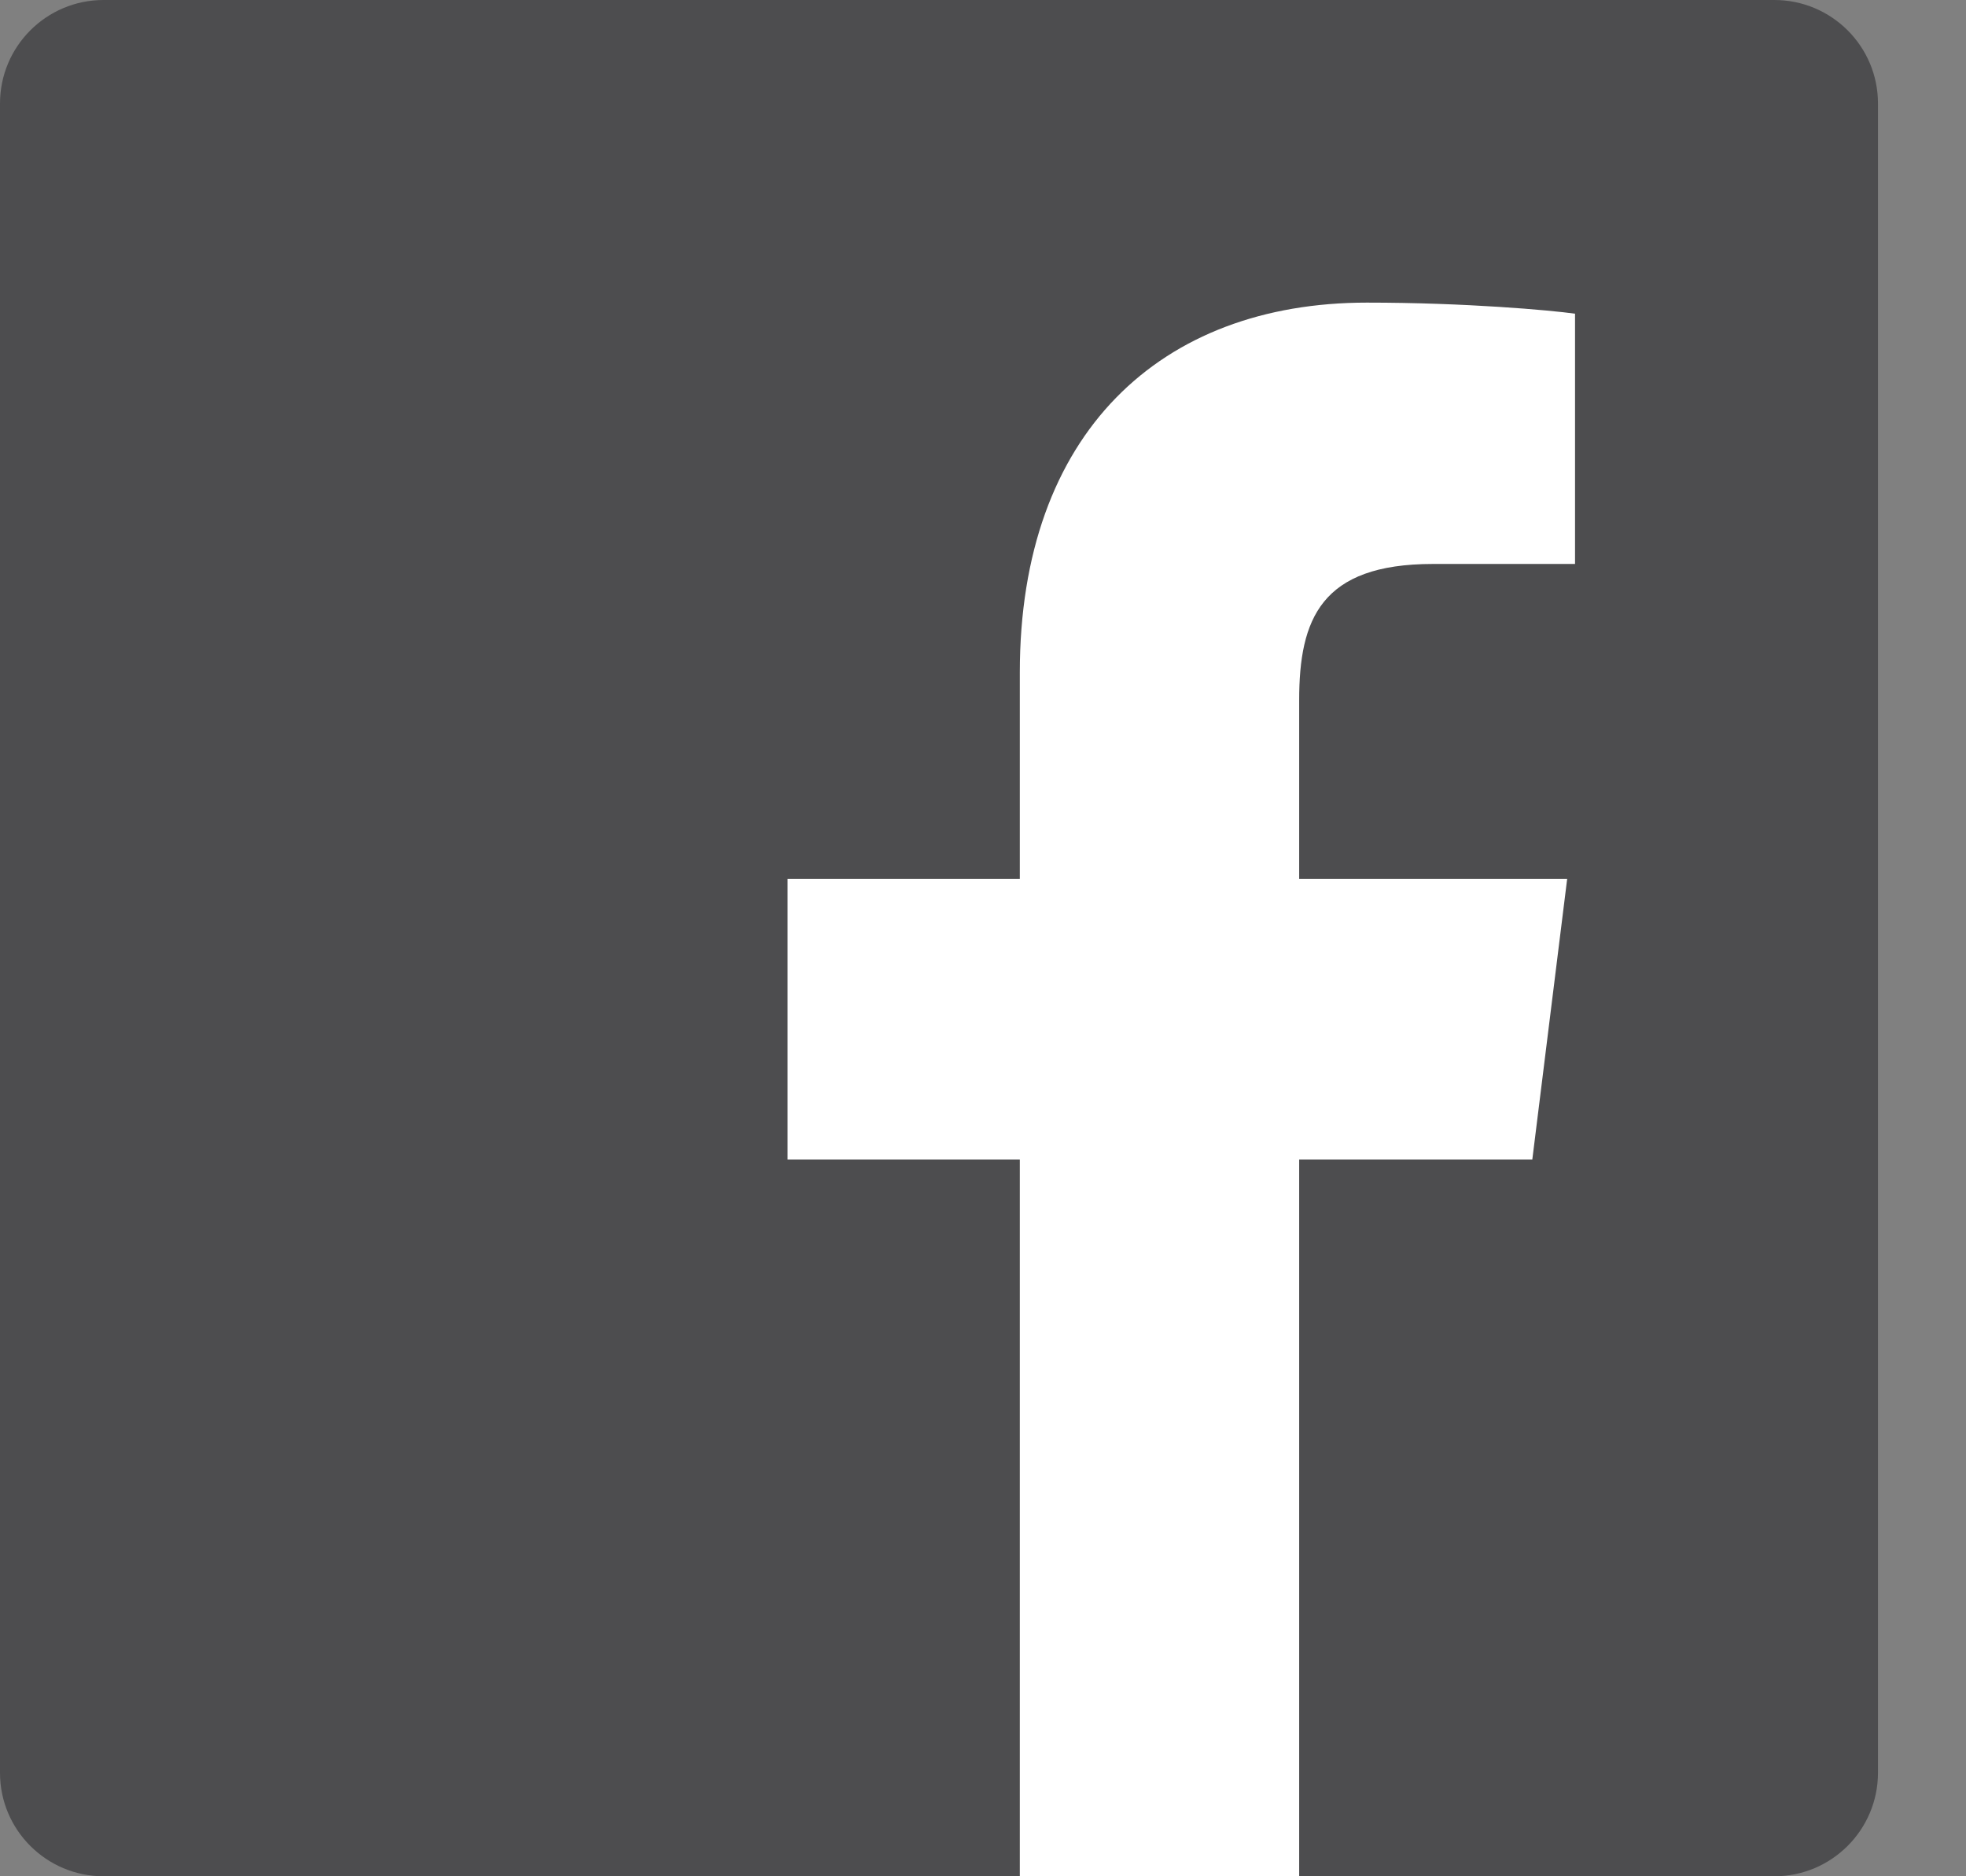 <?xml version="1.0" encoding="UTF-8"?>
<svg width="22px" height="21px" viewBox="0 0 22 21" version="1.1" xmlns="http://www.w3.org/2000/svg" xmlns:xlink="http://www.w3.org/1999/xlink">
    <rect x="0" y="0" width="22" height="21" fill="#808080" stroke="none"/>
    <!-- Generator: sketchtool 54.1 (76490) - https://sketchapp.com -->
    <title>EED99757-1CC1-4769-9669-BD080D81BEB2</title>
    <desc>Created with sketchtool.</desc>
    <g id="Auto-ML" stroke="none" stroke-width="1" fill="none" fill-rule="evenodd">
        <g id="Homepage" transform="translate(-90, -1350)" fill-rule="nonzero">
            <g id="Footer" transform="translate(0, 1192)">
                <g id="FB" transform="translate(90, 158)">
                    <path d="M19.855,3.71117075e-08 L1.159,3.71117075e-08 C0.519,0 -0,0.519 3.71380829e-08,1.159 L3.71380829e-08,19.842 C0,20.482 0.52,21 1.16,21 L19.855,21 C20.495,21 21.015,20.481 21.015,19.841 C21.015,19.841 21.015,19.841 21.015,19.841 L21.015,1.158 C21.015,0.518 20.495,-0 19.855,3.71117075e-08 Z" id="Path" fill="#4D4D4F"></path>
                    <path d="M14.538,21 L14.538,12.977 L17.147,12.977 L17.537,9.837 L14.538,9.837 L14.538,7.837 C14.538,6.93 14.781,6.312 16.035,6.312 L17.625,6.312 L17.625,3.511 C17.349,3.472 16.4,3.387 15.295,3.387 C12.99,3.387 11.412,4.846 11.412,7.526 L11.412,9.837 L8.813,9.837 L8.813,12.977 L11.412,12.977 L11.412,21 L14.538,21 Z" id="Path" fill="#FFFFFF"></path>
                </g>
            </g>
        </g>
    </g>
</svg>